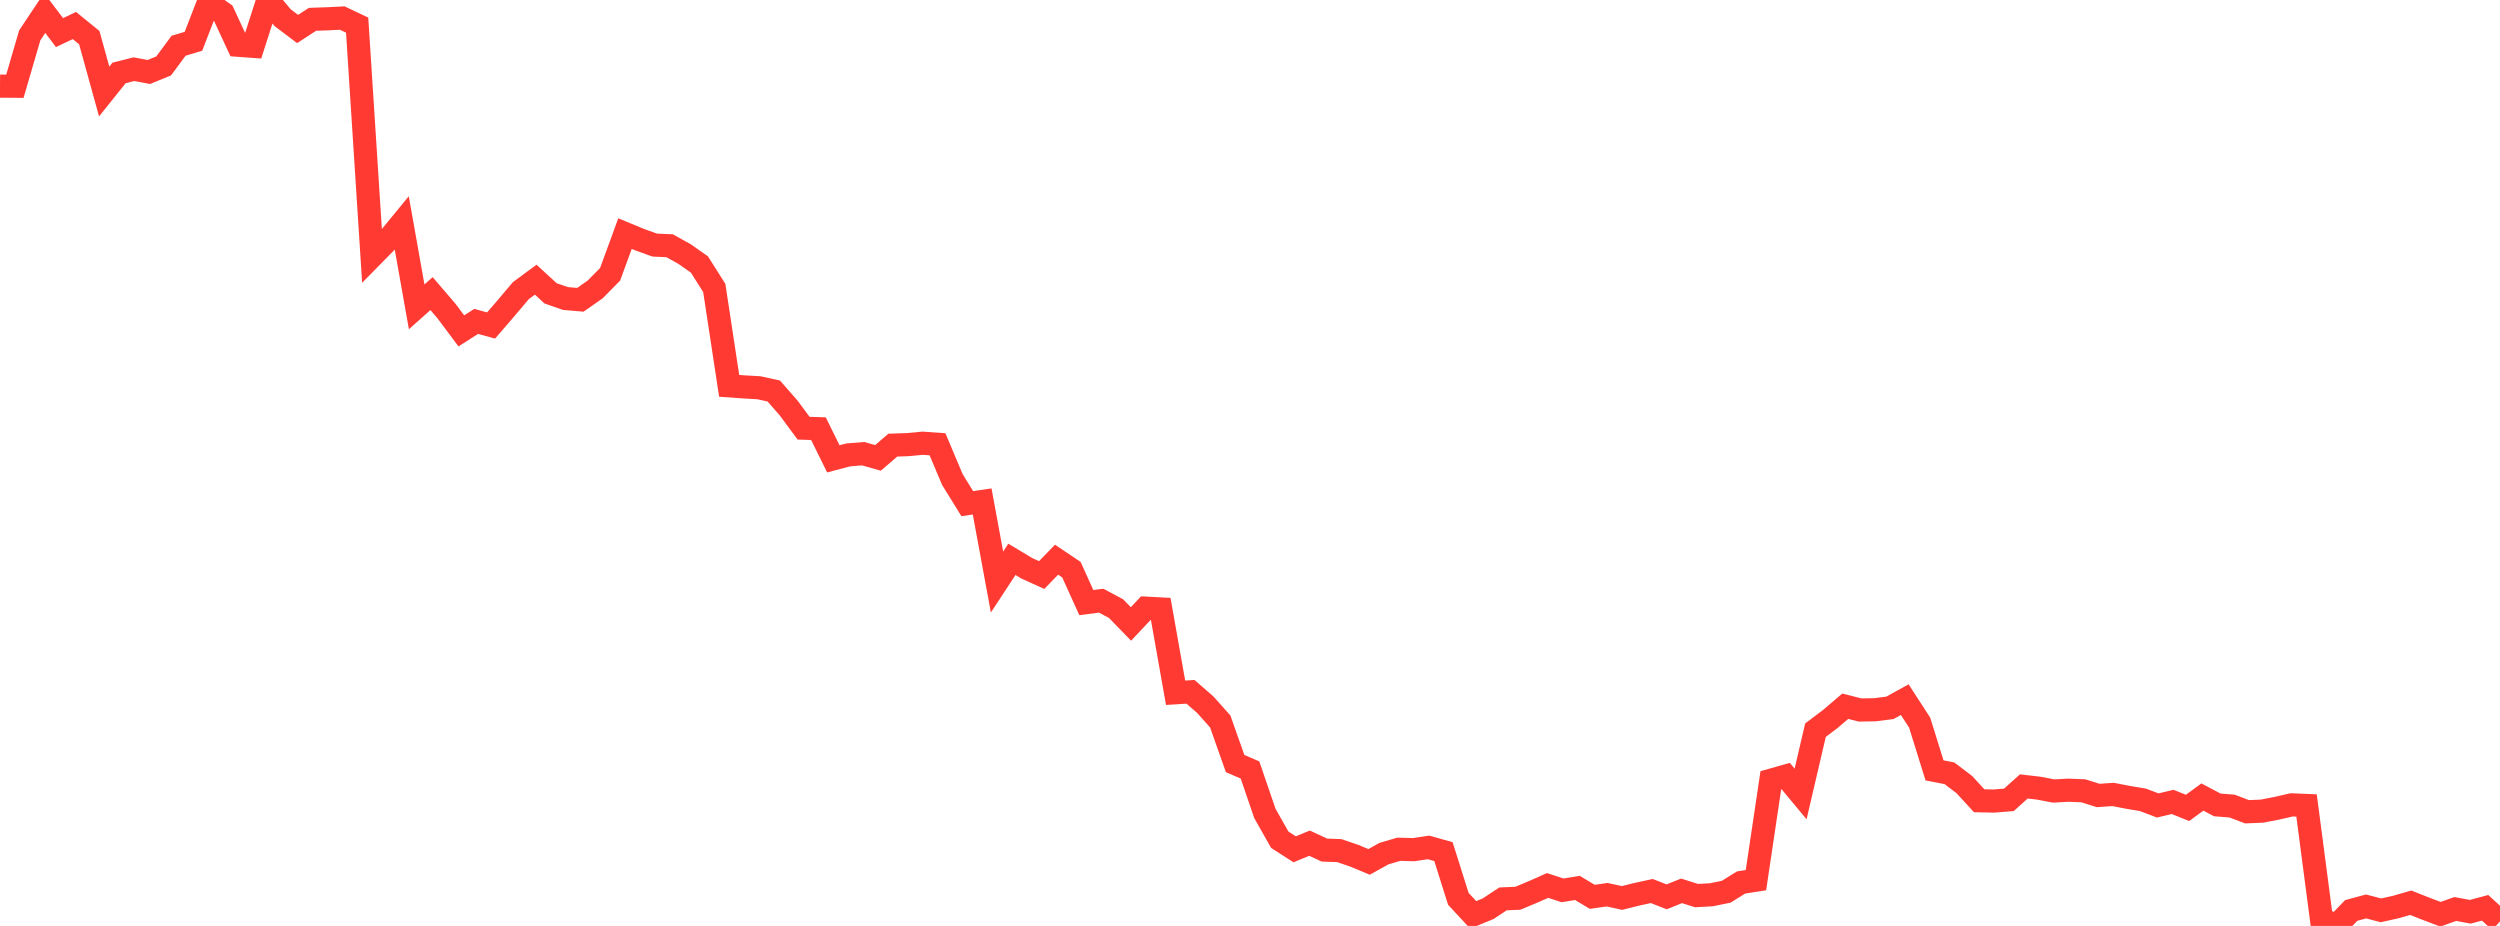 <?xml version="1.0" standalone="no"?>
<!DOCTYPE svg PUBLIC "-//W3C//DTD SVG 1.1//EN" "http://www.w3.org/Graphics/SVG/1.1/DTD/svg11.dtd">

<svg width="135" height="50" viewBox="0 0 135 50" preserveAspectRatio="none" 
  xmlns="http://www.w3.org/2000/svg"
  xmlns:xlink="http://www.w3.org/1999/xlink">


<polyline points="0.0, 4.651 0.804, 4.657 1.607, 1.906 2.411, 0.701 3.214, 1.76 4.018, 1.379 4.821, 2.032 5.625, 4.942 6.429, 3.939 7.232, 3.735 8.036, 3.888 8.839, 3.559 9.643, 2.471 10.446, 2.23 11.25, 0.151 12.054, 0.713 12.857, 2.444 13.661, 2.502 14.464, 0.0 15.268, 0.961 16.071, 1.566 16.875, 1.043 17.679, 1.015 18.482, 0.975 19.286, 1.356 20.089, 13.836 20.893, 13.018 21.696, 12.041 22.5, 16.569 23.304, 15.855 24.107, 16.791 24.911, 17.867 25.714, 17.356 26.518, 17.577 27.321, 16.647 28.125, 15.695 28.929, 15.102 29.732, 15.841 30.536, 16.12 31.339, 16.189 32.143, 15.627 32.946, 14.812 33.75, 12.614 34.554, 12.947 35.357, 13.235 36.161, 13.27 36.964, 13.718 37.768, 14.281 38.571, 15.55 39.375, 20.836 40.179, 20.893 40.982, 20.939 41.786, 21.116 42.589, 22.034 43.393, 23.122 44.196, 23.148 45.0, 24.777 45.804, 24.565 46.607, 24.499 47.411, 24.726 48.214, 24.037 49.018, 24.01 49.821, 23.934 50.625, 23.99 51.429, 25.898 52.232, 27.196 53.036, 27.079 53.839, 31.431 54.643, 30.205 55.446, 30.687 56.25, 31.052 57.054, 30.224 57.857, 30.763 58.661, 32.54 59.464, 32.437 60.268, 32.866 61.071, 33.694 61.875, 32.84 62.679, 32.883 63.482, 37.409 64.286, 37.358 65.089, 38.057 65.893, 38.959 66.696, 41.231 67.5, 41.579 68.304, 43.925 69.107, 45.345 69.911, 45.862 70.714, 45.531 71.518, 45.904 72.321, 45.933 73.125, 46.208 73.929, 46.542 74.732, 46.096 75.536, 45.86 76.339, 45.881 77.143, 45.761 77.946, 45.988 78.75, 48.536 79.554, 49.402 80.357, 49.072 81.161, 48.54 81.964, 48.506 82.768, 48.17 83.571, 47.815 84.375, 48.079 85.179, 47.948 85.982, 48.429 86.786, 48.314 87.589, 48.49 88.393, 48.29 89.196, 48.115 90.0, 48.43 90.804, 48.106 91.607, 48.361 92.411, 48.318 93.214, 48.154 94.018, 47.654 94.821, 47.529 95.625, 42.135 96.429, 41.907 97.232, 42.875 98.036, 39.428 98.839, 38.824 99.643, 38.136 100.446, 38.34 101.25, 38.326 102.054, 38.224 102.857, 37.781 103.661, 39.022 104.464, 41.6 105.268, 41.757 106.071, 42.364 106.875, 43.241 107.679, 43.257 108.482, 43.191 109.286, 42.467 110.089, 42.56 110.893, 42.714 111.696, 42.671 112.5, 42.704 113.304, 42.956 114.107, 42.9 114.911, 43.056 115.714, 43.19 116.518, 43.495 117.321, 43.303 118.125, 43.627 118.929, 43.04 119.732, 43.465 120.536, 43.529 121.339, 43.834 122.143, 43.802 122.946, 43.647 123.75, 43.462 124.554, 43.496 125.357, 49.62 126.161, 50.0 126.964, 49.166 127.768, 48.948 128.571, 49.158 129.375, 48.979 130.179, 48.747 130.982, 49.065 131.786, 49.369 132.589, 49.085 133.393, 49.236 134.196, 49.021 135.0, 49.757" fill="none" stroke="#ff3a33" stroke-width="1.25"/>

</svg>
